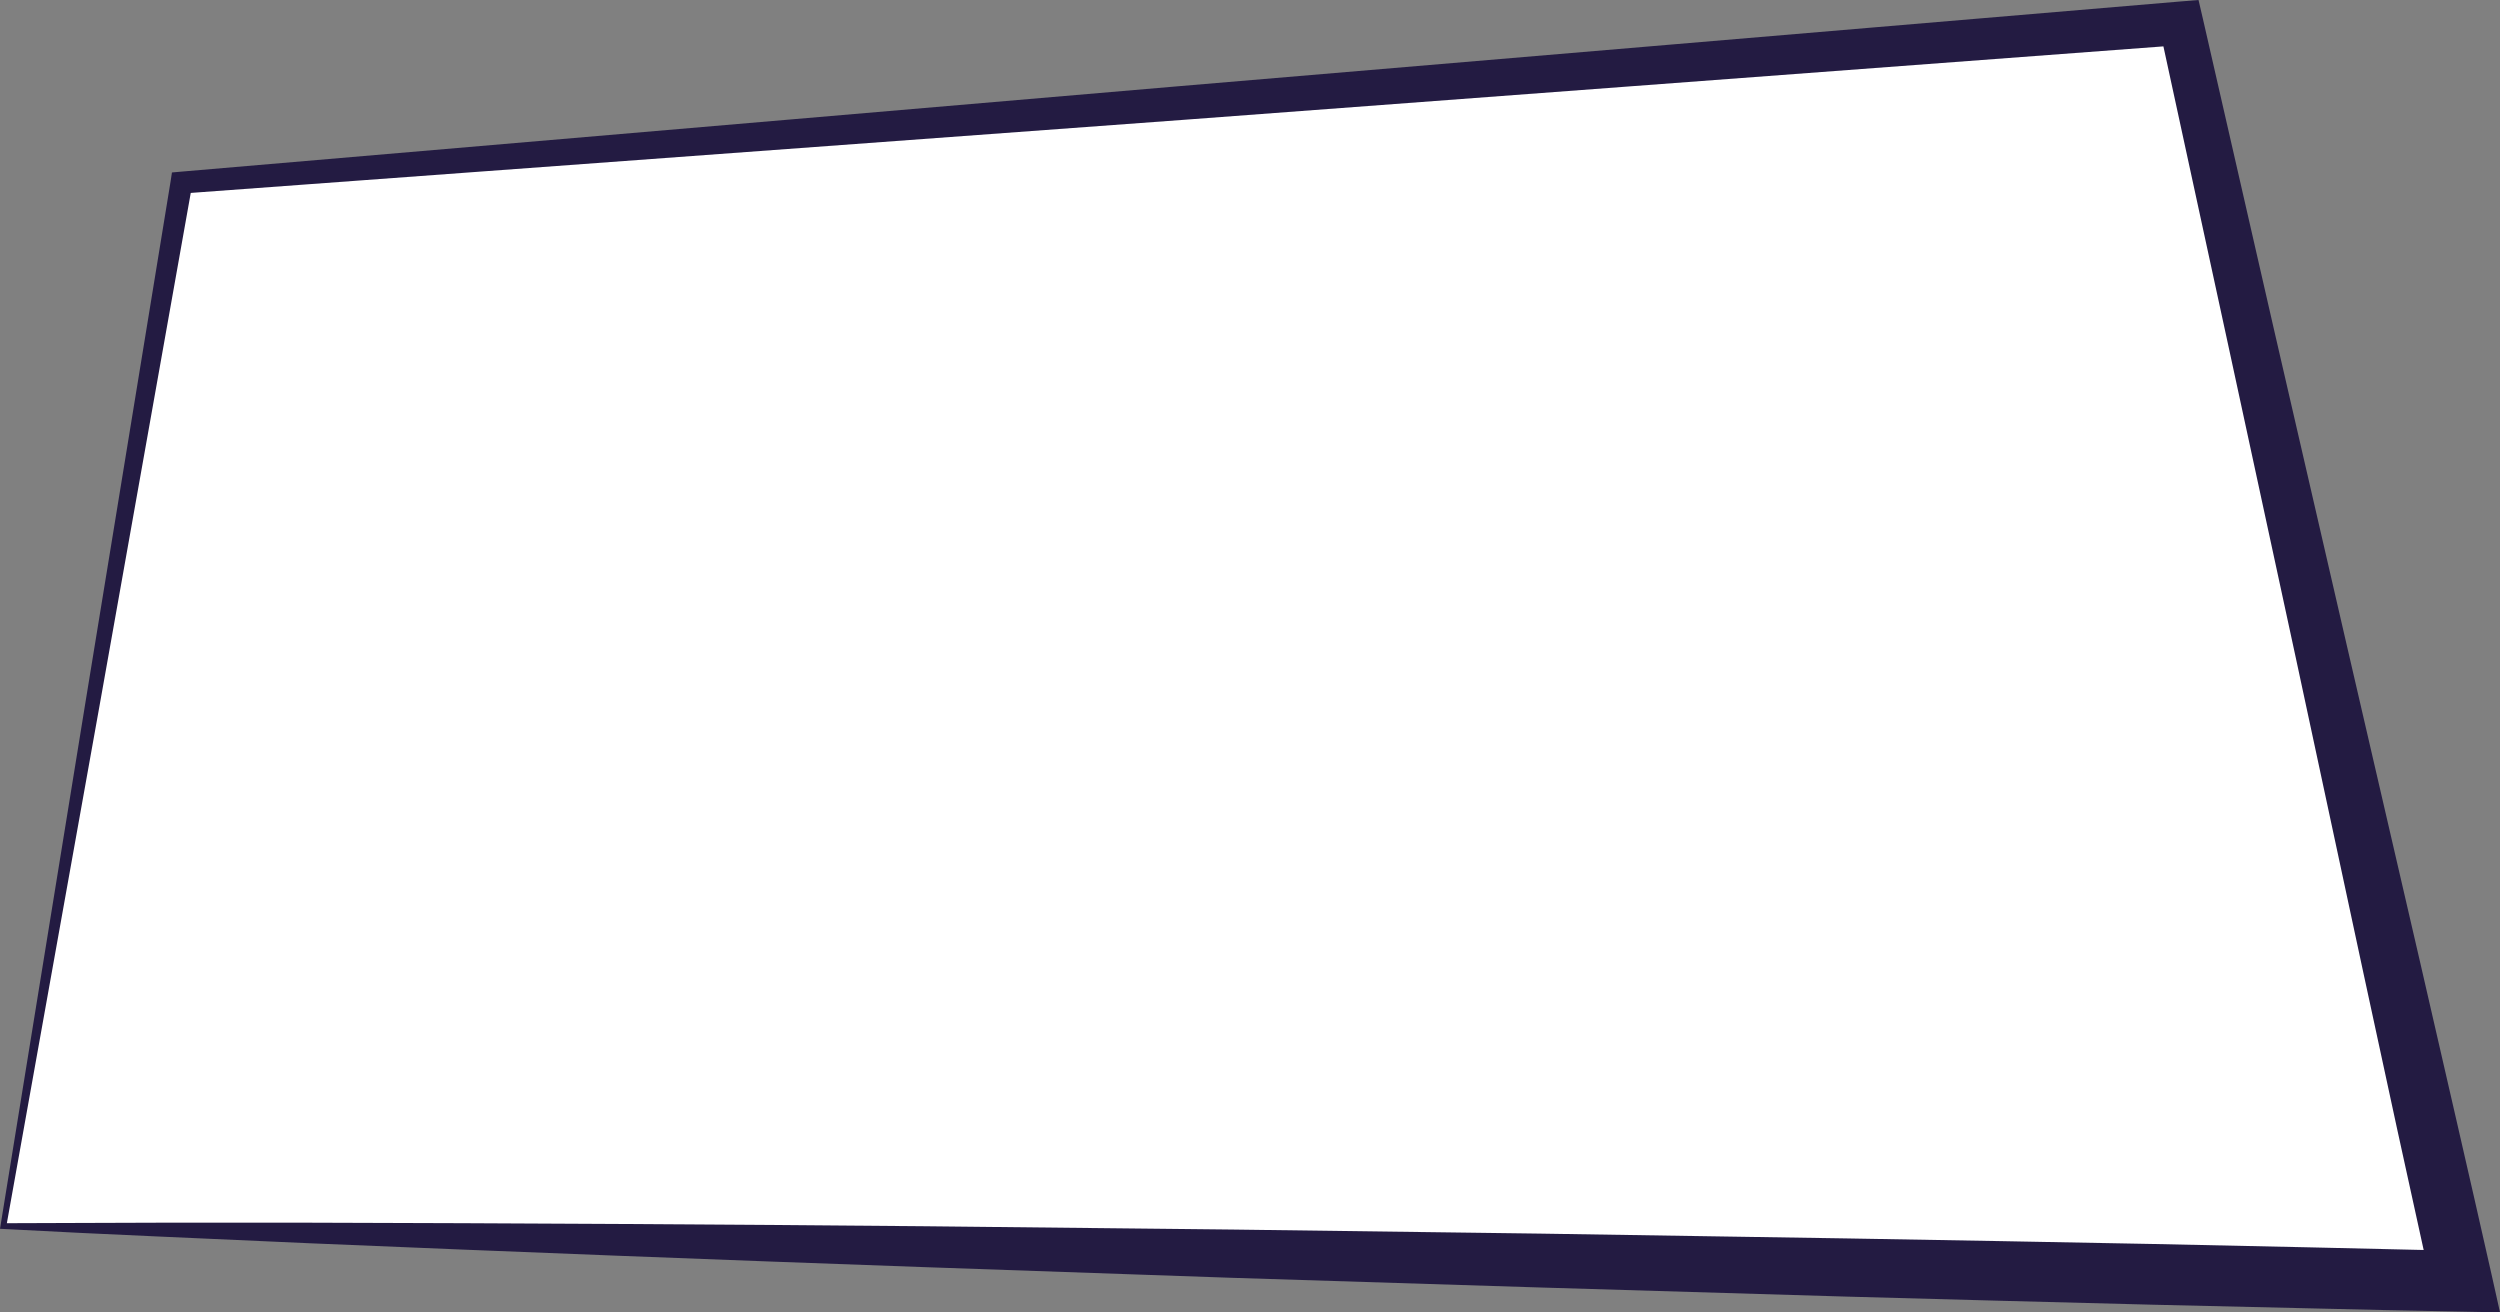 <?xml version="1.0" encoding="UTF-8"?> <!-- Generator: Adobe Illustrator 19.1.1, SVG Export Plug-In . SVG Version: 6.00 Build 0) --> <svg xmlns="http://www.w3.org/2000/svg" xmlns:xlink="http://www.w3.org/1999/xlink" id="Слой_1" x="0px" y="0px" width="984.3px" height="516.7px" viewBox="0 0 984.3 516.7" style="enable-background:new 0 0 984.3 516.7;" xml:space="preserve"><rect x="0" y="0" width="984.3" height="516.7" fill="#808080" stroke="none"/> <style type="text/css"> .st0{fill:#FFFFFF;} .st1{fill:#FBD704;} .st2{fill-rule:evenodd;clip-rule:evenodd;fill:#F39424;} .st3{opacity:0.3;} .st4{fill:#F4E606;} .st5{fill:#E5C20C;} .st6{fill:url(#SVGID_1_);} .st7{fill:#1858A5;} .st8{fill:url(#SVGID_2_);} .st9{fill:#46A5DD;} .st10{fill:#1E63AD;} .st11{fill:#010202;} .st12{fill:url(#SVGID_3_);} .st13{fill:#861811;} .st14{fill:#F0806B;} .st15{fill:#E25F10;} .st16{fill:url(#SVGID_4_);} .st17{fill:#F6A019;} .st18{fill:#BDBDBC;} .st19{fill:#DEDEDE;} .st20{fill:url(#SVGID_5_);} .st21{fill:#0A6D31;} .st22{fill:#F3E600;} .st23{fill:url(#SVGID_6_);} .st24{fill:url(#SVGID_7_);} .st25{fill:url(#SVGID_8_);} .st26{fill:#F28C0B;} .st27{fill:url(#SVGID_10_);} .st28{fill:#D90E15;} .st29{fill:#E52620;} .st30{clip-path:url(#SVGID_11_);} .st31{fill:#2F97D4;} .st32{fill:#30AFE2;} .st33{fill:#1D4C9C;} .st34{clip-path:url(#SVGID_13_);} .st35{fill:#885FA5;} .st36{fill:#77509C;} .st37{fill:#3F276A;} .st38{fill:none;stroke:#231B42;stroke-width:3;stroke-linecap:round;stroke-linejoin:round;stroke-miterlimit:10;} .st39{fill:#DB2322;} .st40{fill:#C81617;} .st41{fill:#57190F;} .st42{fill:#EF7B37;} .st43{fill:#EE7430;} .st44{fill:#E9540D;} .st45{fill:#00B1BB;} .st46{fill:#00A7AB;} .st47{fill:#00716D;} .st48{fill:#FFD523;} .st49{fill:#FBB70F;} .st50{fill:#39110F;} .st51{fill:#FAB52E;stroke:#57190F;stroke-width:2;stroke-linecap:round;stroke-linejoin:round;stroke-miterlimit:10;} .st52{fill:#F59A35;stroke:#57190F;stroke-width:2;stroke-linecap:round;stroke-linejoin:round;stroke-miterlimit:10;} .st53{fill:#231B42;} .st54{fill:#FFFFFF;stroke:#231B42;stroke-miterlimit:10;} .st55{clip-path:url(#SVGID_15_);} .st56{clip-path:url(#SVGID_17_);} .st57{fill:#77BA51;} .st58{fill:#7FBC4A;} .st59{fill:#056938;} .st60{opacity:0.39;clip-path:url(#SVGID_17_);} .st61{fill:url(#SVGID_18_);} .st62{clip-path:url(#SVGID_20_);} .st63{clip-path:url(#SVGID_22_);} .st64{fill:#BA89BD;} .st65{clip-path:url(#SVGID_24_);} .st66{clip-path:url(#SVGID_26_);fill:#1E84C7;} .st67{clip-path:url(#SVGID_26_);} .st68{fill:#2A59A5;} .st69{clip-path:url(#SVGID_28_);} .st70{clip-path:url(#SVGID_30_);fill:#AA146F;} .st71{clip-path:url(#SVGID_30_);} .st72{fill:#E31D7E;} .st73{fill:#CE177A;} .st74{fill:#EC69A2;} .st75{opacity:0.22;clip-path:url(#SVGID_30_);} .st76{fill:url(#SVGID_31_);} .st77{clip-path:url(#SVGID_33_);} .st78{clip-path:url(#SVGID_35_);fill:#EABB39;} .st79{clip-path:url(#SVGID_35_);} .st80{fill:#FFE256;} .st81{fill:#F9EA3F;} .st82{opacity:0.49;clip-path:url(#SVGID_35_);fill:url(#SVGID_36_);} .st83{clip-path:url(#SVGID_38_);} .st84{clip-path:url(#SVGID_40_);} .st85{fill:#C13D18;} .st86{fill:#DA5E12;} .st87{fill:#FFE609;} .st88{fill:#232323;} .st89{fill:#D1D2D4;} .st90{fill:#DF2A87;} .st91{clip-path:url(#SVGID_42_);} .st92{fill:#E41D1C;} .st93{fill:#B71919;} .st94{fill:#591113;} .st95{fill:#EC6413;} .st96{fill:#7F3C8F;} .st97{fill:#67B32E;} .st98{fill:#0E7B34;} .st99{fill:#391D4B;} .st100{clip-path:url(#SVGID_44_);} .st101{fill:#EAECEF;} .st102{clip-path:url(#SVGID_46_);} .st103{fill:#FDFEFE;} .st104{fill:#D4D4D6;} .st105{fill:#F28C22;} .st106{clip-path:url(#SVGID_48_);} .st107{fill:#CEC4D9;} .st108{fill:#F4982A;} .st109{fill:#1C120B;} .st110{fill:#72B32C;} .st111{clip-path:url(#SVGID_52_);} .st112{fill:#C6086E;} .st113{fill:#F6A320;} .st114{fill:url(#SVGID_53_);} .st115{fill:#0E9E39;} .st116{clip-path:url(#SVGID_55_);} .st117{fill:#C4E4E7;} .st118{fill:#171B33;} .st119{clip-path:url(#SVGID_57_);} .st120{clip-path:url(#SVGID_59_);} .st121{fill:#F28C4F;} .st122{fill:none;} .st123{fill:#232020;} .st124{fill:#E94B57;} .st125{fill:#1E1E1C;} .st126{opacity:0.42;} .st127{fill:#D6486B;} .st128{fill:#250C0D;} </style> <g> <polygon class="st0" points="1.3,482.7 71.5,71.9 858.9,9.2 969.4,504.5 "></polygon> <path class="st53" d="M0,483.8l33.6-207L67.2,71.2l0.5-3.3l3.4-0.3l393.5-33.7L858.2,0.6l7.4-0.6l1.7,7.3L895.6,131l28.5,123.6 l28.6,123.6l14.2,61.8L974,471l7,30.9l3.3,14.8l-15.2-0.3l-30.3-0.6l-30.3-0.7l-60.5-1.4c-40.3-1-80.7-2.1-121-3.2l-121-3.6 l-121-3.8l-121-4.2l-60.5-2.2l-60.5-2.3l-60.5-2.4l-60.5-2.5l-60.5-2.7l-30.2-1.4L0,483.8z M2.7,481.6l28.9-0.1l30.3-0.1l60.5,0 l60.5,0.2l60.5,0.3l60.5,0.4l60.5,0.5l121,1.3l121,1.6l121,1.9c40.3,0.7,80.7,1.4,121,2.2l60.5,1.3l30.3,0.7l30.2,0.7l-11.9,14.5 l-6.8-31l-6.8-31l-13.4-62l-26.6-124l-26.8-124l-26.9-124l9.1,6.7L465.7,47.2l-393.9,29l3.9-3.6L39.2,277.8L2.7,481.6z"></path> </g> </svg> 